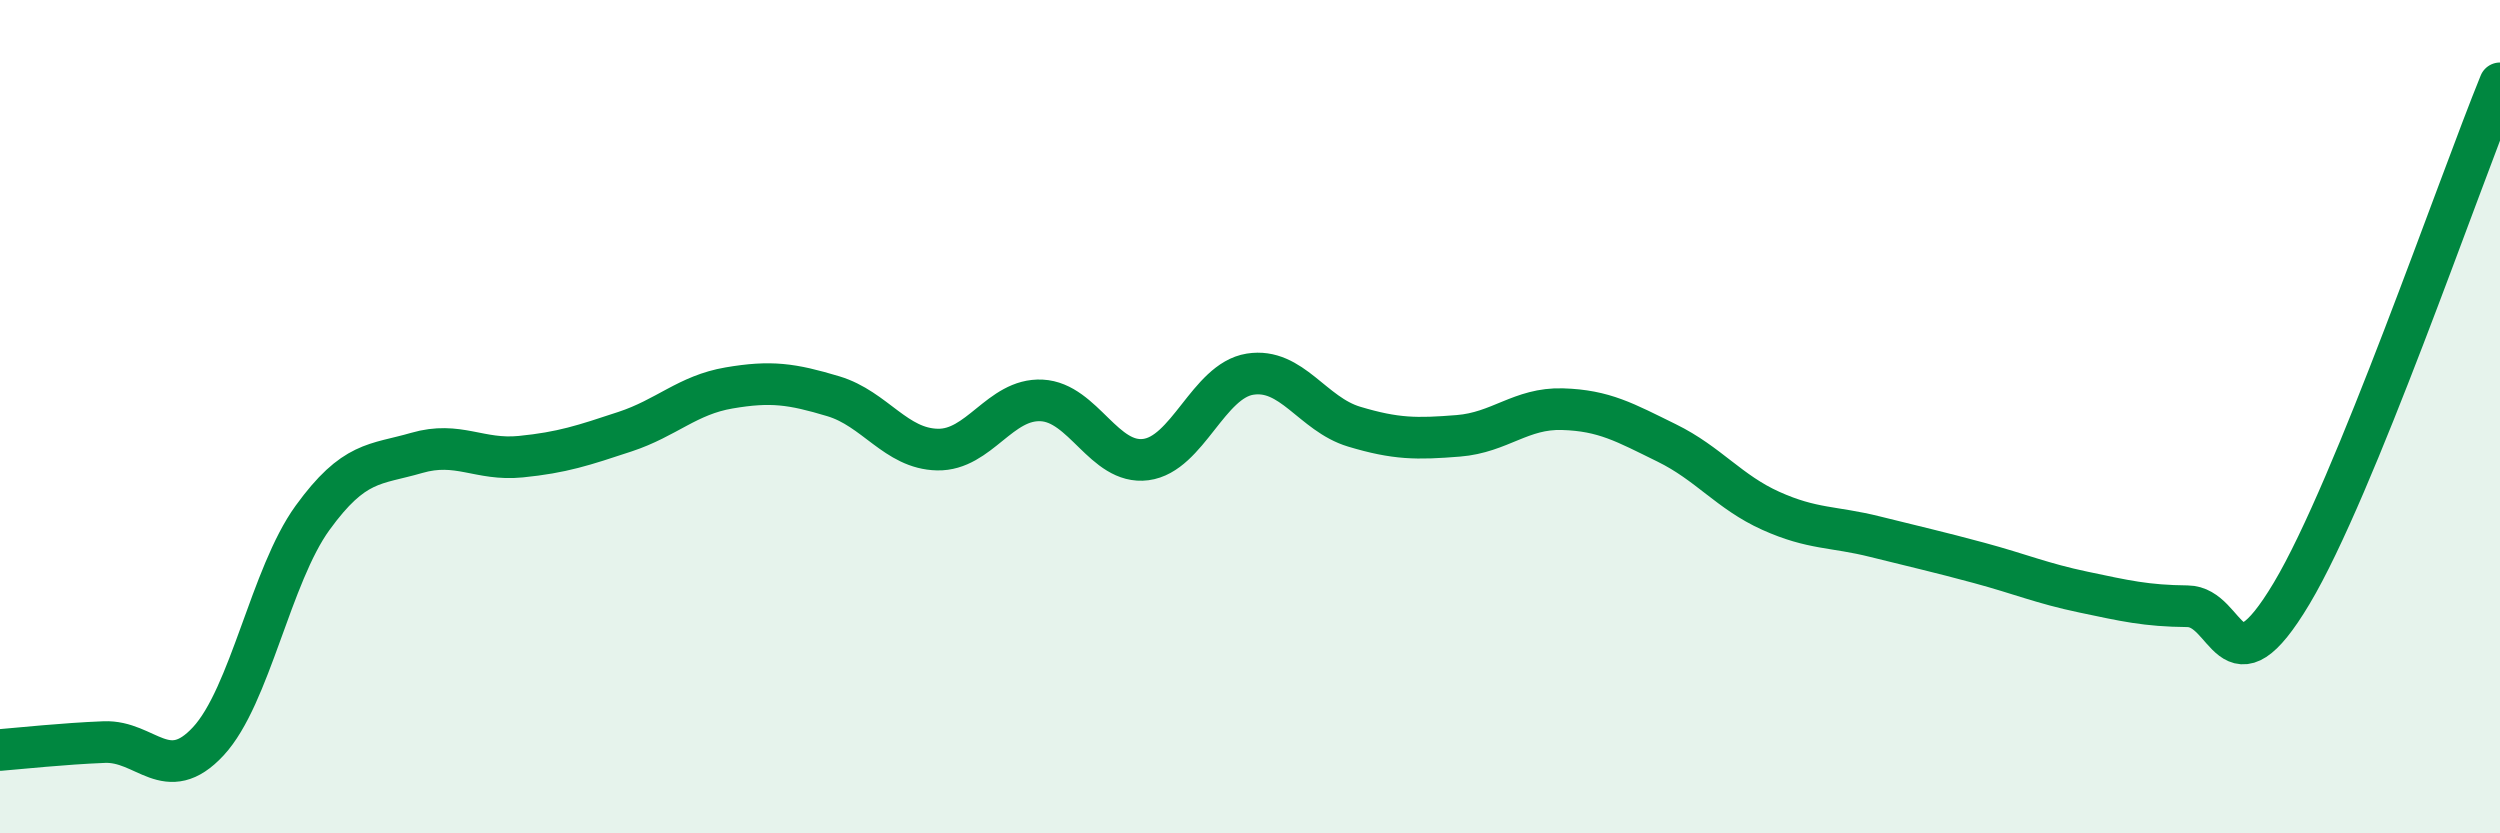 
    <svg width="60" height="20" viewBox="0 0 60 20" xmlns="http://www.w3.org/2000/svg">
      <path
        d="M 0,18 C 0.5,17.96 1.5,17.85 2.5,17.81 C 3.5,17.77 4,18.87 5,17.79 C 6,16.71 6.5,13.81 7.5,12.43 C 8.5,11.05 9,11.16 10,10.87 C 11,10.58 11.5,11.06 12.5,10.96 C 13.5,10.86 14,10.69 15,10.36 C 16,10.03 16.5,9.48 17.5,9.31 C 18.5,9.14 19,9.21 20,9.51 C 21,9.81 21.5,10.77 22.5,10.79 C 23.5,10.81 24,9.56 25,9.61 C 26,9.66 26.5,11.16 27.5,11.03 C 28.5,10.9 29,9.14 30,8.98 C 31,8.82 31.5,9.94 32.5,10.24 C 33.5,10.54 34,10.54 35,10.46 C 36,10.38 36.5,9.79 37.5,9.82 C 38.5,9.85 39,10.14 40,10.63 C 41,11.12 41.5,11.81 42.5,12.26 C 43.5,12.71 44,12.63 45,12.88 C 46,13.13 46.5,13.24 47.5,13.51 C 48.5,13.78 49,14 50,14.21 C 51,14.42 51.5,14.54 52.5,14.55 C 53.5,14.56 53.5,16.75 55,14.24 C 56.5,11.73 59,4.45 60,2L60 20L0 20Z"
        fill="#008740"
        opacity="0.1"
        stroke-linecap="round"
        stroke-linejoin="round"
      />
      <path
        d="M 0,18 C 0.5,17.96 1.5,17.85 2.5,17.81 C 3.5,17.77 4,18.87 5,17.79 C 6,16.71 6.5,13.81 7.5,12.43 C 8.5,11.05 9,11.16 10,10.87 C 11,10.58 11.5,11.06 12.5,10.96 C 13.5,10.86 14,10.69 15,10.36 C 16,10.03 16.5,9.48 17.5,9.31 C 18.5,9.14 19,9.21 20,9.51 C 21,9.81 21.5,10.77 22.5,10.79 C 23.5,10.81 24,9.56 25,9.61 C 26,9.66 26.5,11.16 27.5,11.03 C 28.5,10.9 29,9.14 30,8.98 C 31,8.82 31.5,9.94 32.5,10.24 C 33.5,10.54 34,10.54 35,10.46 C 36,10.38 36.5,9.79 37.5,9.82 C 38.5,9.85 39,10.14 40,10.63 C 41,11.12 41.5,11.81 42.5,12.26 C 43.5,12.71 44,12.63 45,12.88 C 46,13.13 46.5,13.24 47.5,13.51 C 48.5,13.78 49,14 50,14.21 C 51,14.42 51.5,14.54 52.5,14.55 C 53.5,14.56 53.5,16.75 55,14.24 C 56.5,11.73 59,4.45 60,2"
        stroke="#008740"
        stroke-width="1"
        fill="none"
        stroke-linecap="round"
        stroke-linejoin="round"
      />
    </svg>
  